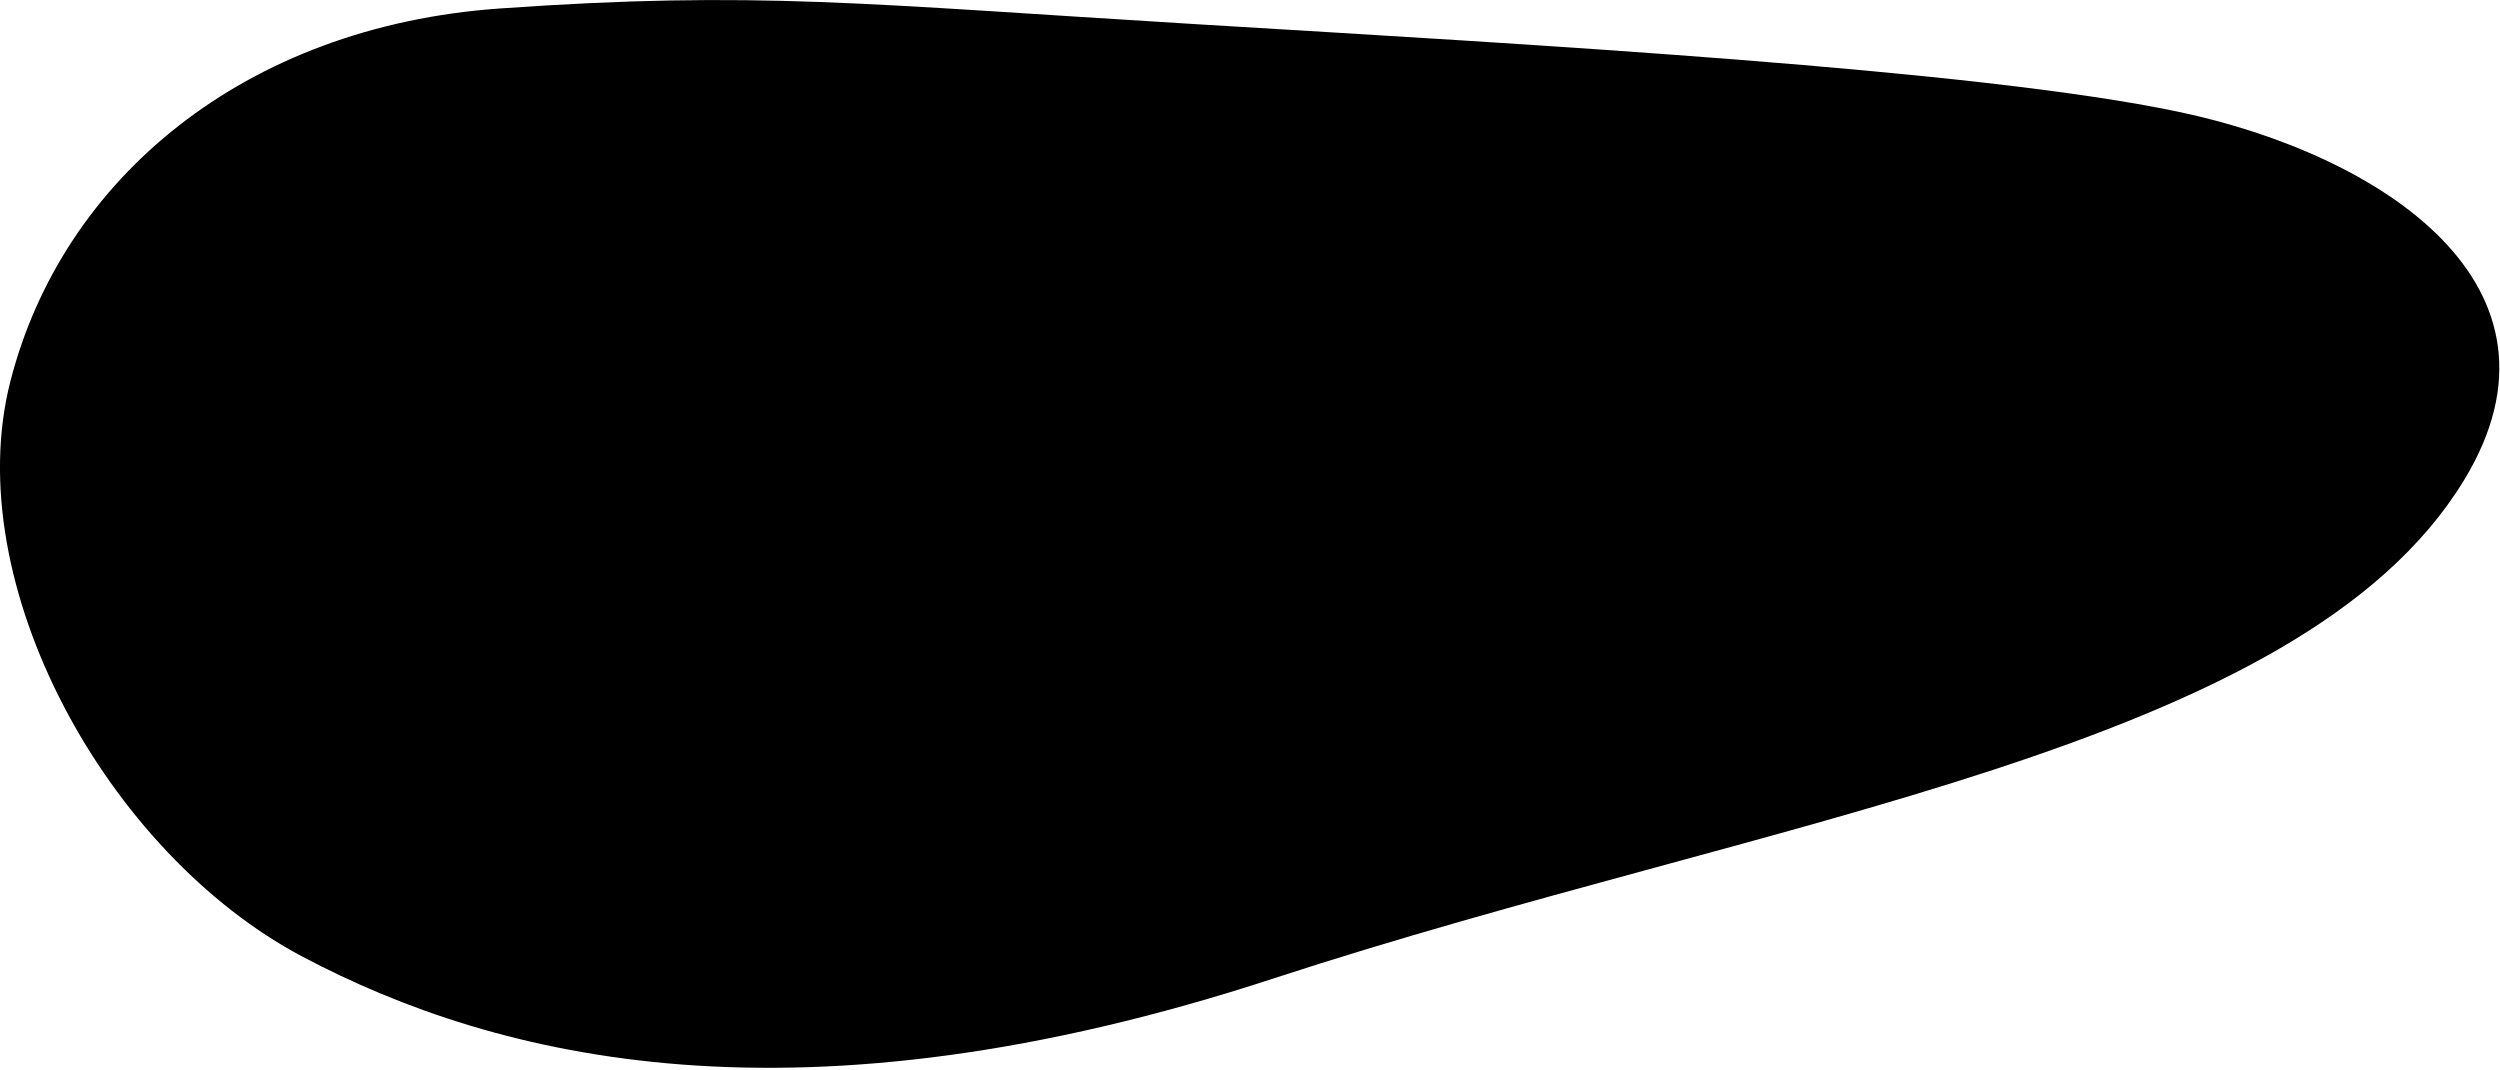 <svg width="222" height="95" viewBox="0 0 222 95" fill="none" xmlns="http://www.w3.org/2000/svg">
<path d="M44.42 0.75C21.67 2.34 5.51 15.91 0.92 33.87C-3.67 51.83 9.5 75.77 26.86 84.95C44.22 94.13 70.89 100.7 113.11 86.88C157.19 72.46 204.17 66.66 218.8 42.65C229.34 25.35 211.42 13.72 193.46 9.93C175.5 6.14 135.8 3.94 106.27 2.15C76.74 0.36 67.16 -0.85 44.42 0.75Z" fill="black"/>
</svg>

